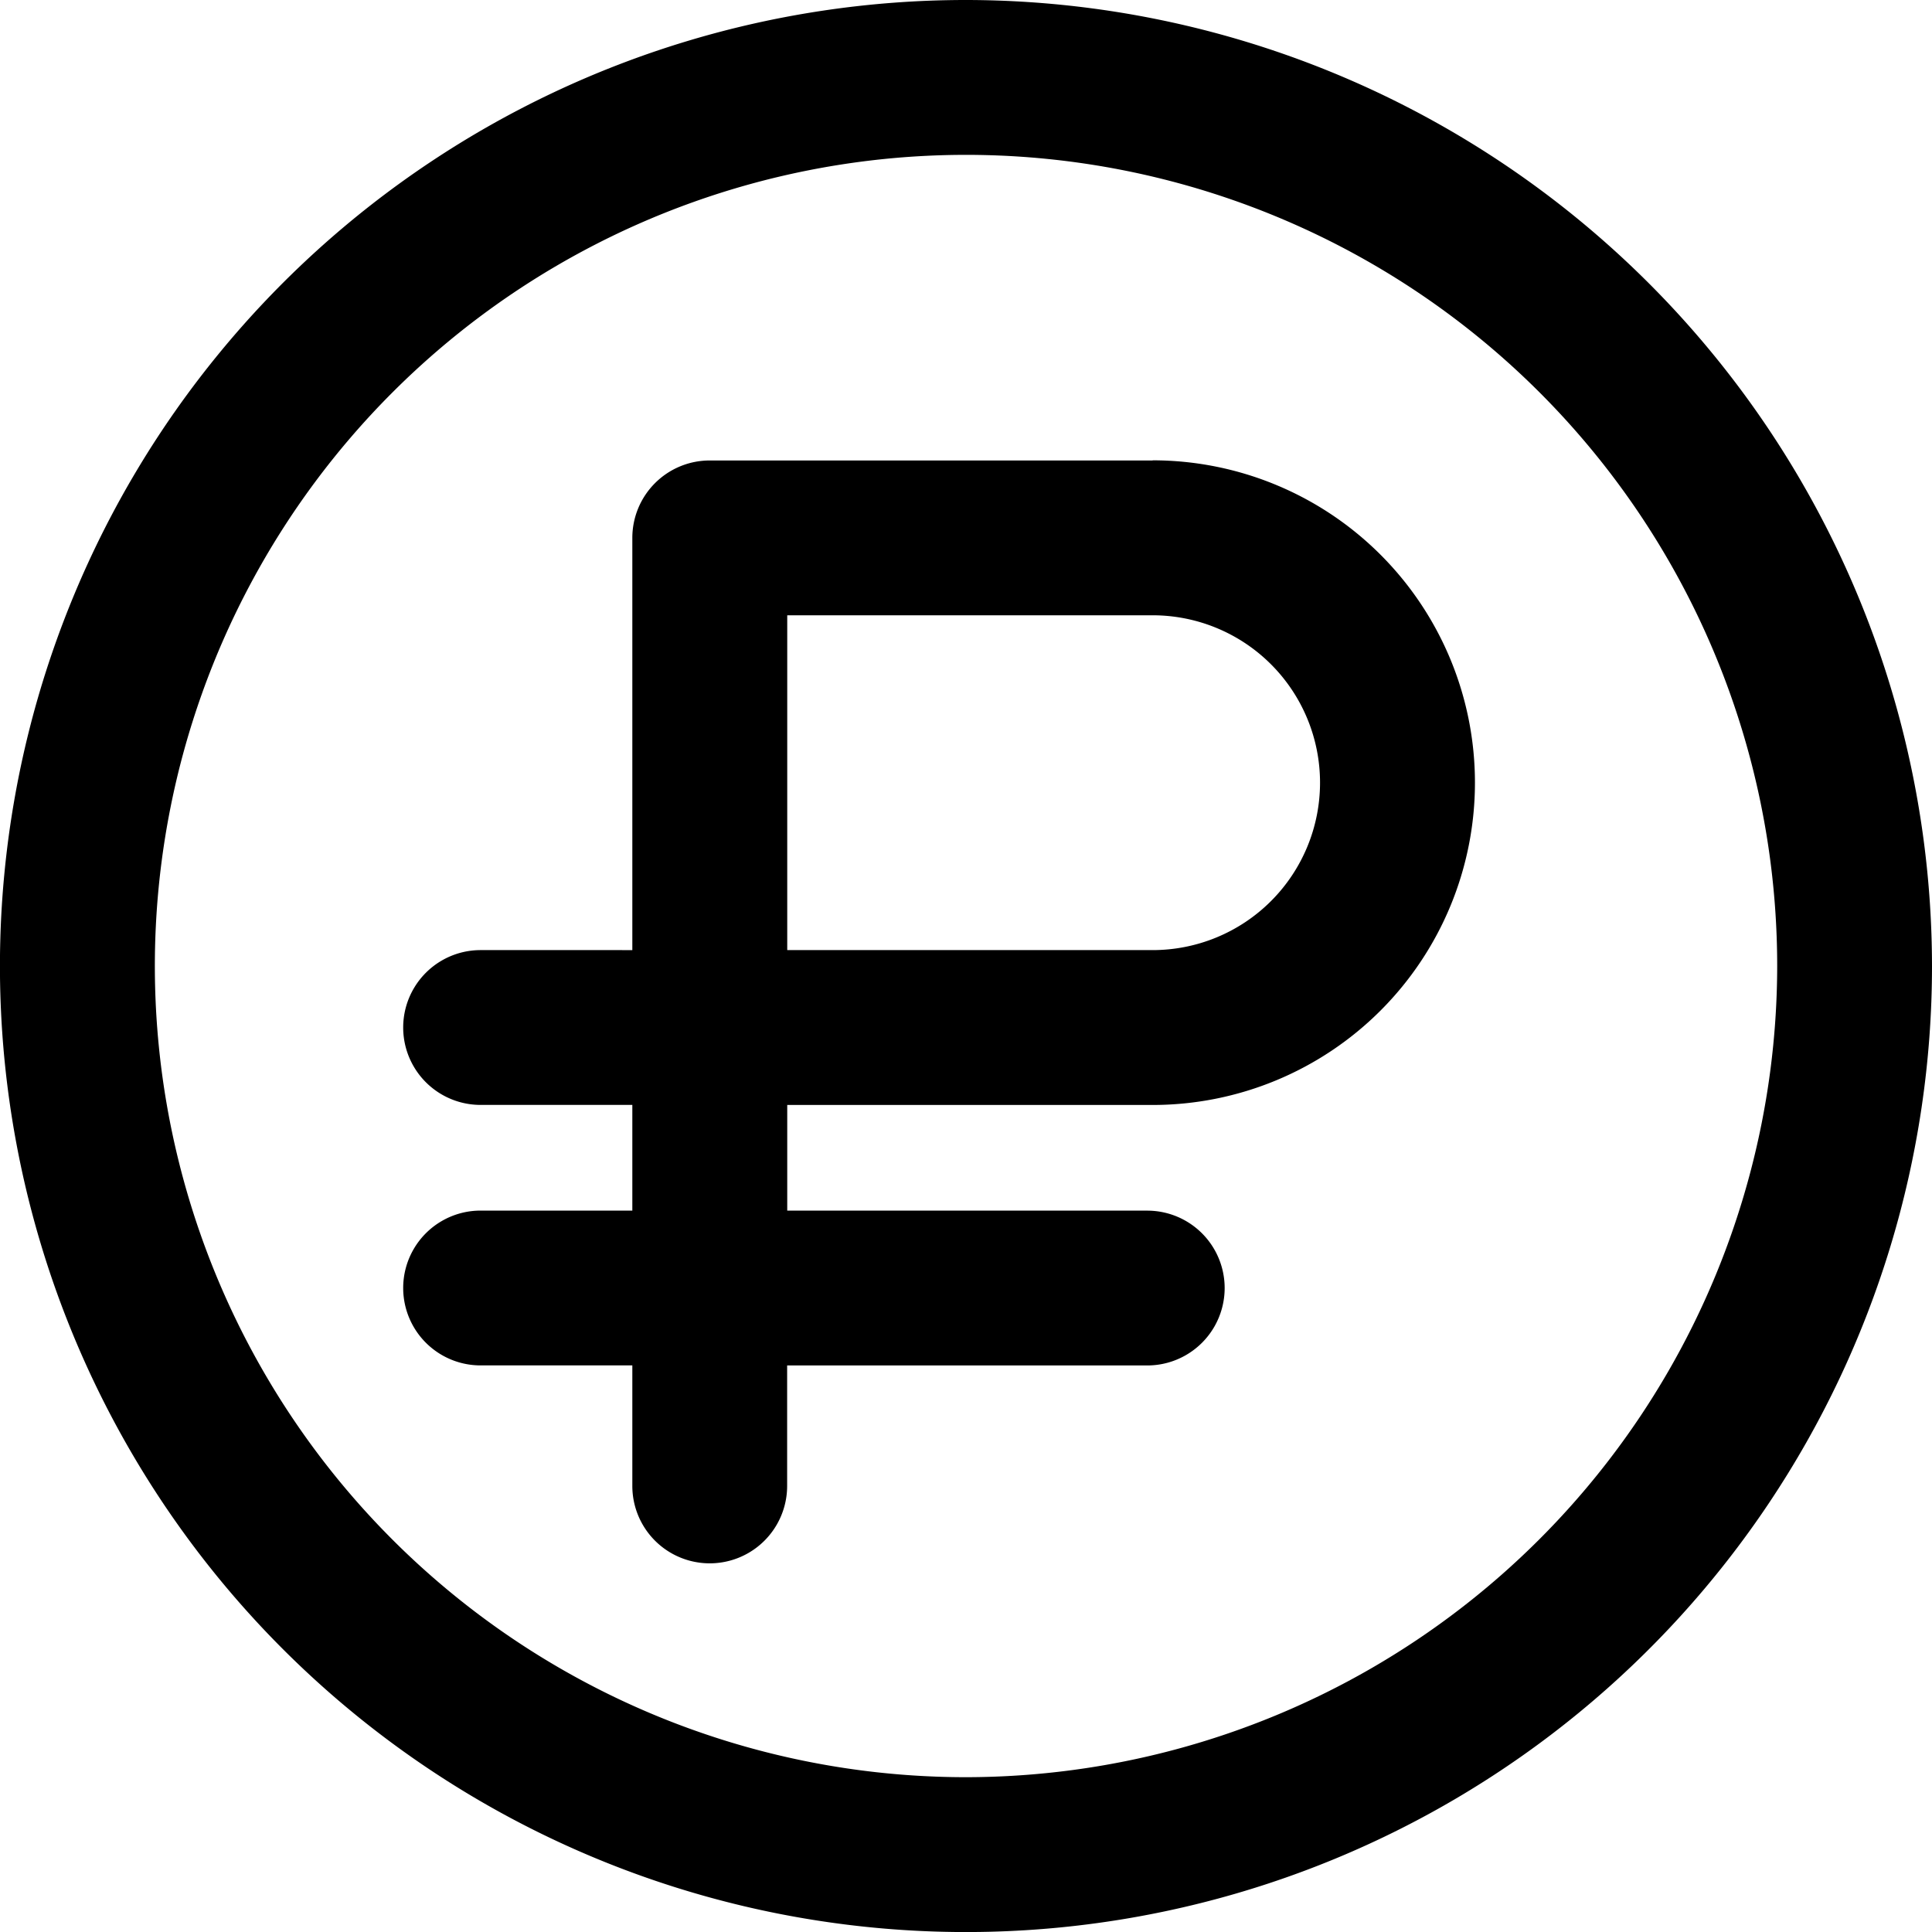 <svg xmlns="http://www.w3.org/2000/svg" width="39.561" height="39.561" viewBox="0 0 39.561 39.561">
  <g id="Artwork_10" data-name="Artwork 10" transform="translate(19.781 19.781)">
    <g id="Group_21796" data-name="Group 21796" transform="translate(-19.781 -19.781)">
      <path id="Path_90072" data-name="Path 90072" d="M20.554,5.948H11.487A1.585,1.585,0,0,0,9.9,7.533v8.441H6.793a1.585,1.585,0,1,0,0,3.17H9.9v2.164H6.793a1.585,1.585,0,0,0,0,3.17H9.9v2.468a1.585,1.585,0,0,0,3.17,0V24.479h7.374a1.585,1.585,0,0,0,0-3.17H13.072V19.145h7.482a6.6,6.6,0,1,0,0-13.2Zm0,10.026H13.072V9.118h7.482a3.428,3.428,0,1,1,0,6.856Z" transform="translate(3.048 3.481)"/>
      <path id="Path_90073" data-name="Path 90073" d="M19.781,0a19.781,19.781,0,1,0,19.78,19.781A19.8,19.8,0,0,0,19.781,0Zm0,36.391A16.61,16.61,0,1,1,36.391,19.781,16.629,16.629,0,0,1,19.781,36.391Z"/>
    </g>
  </g>
</svg>
